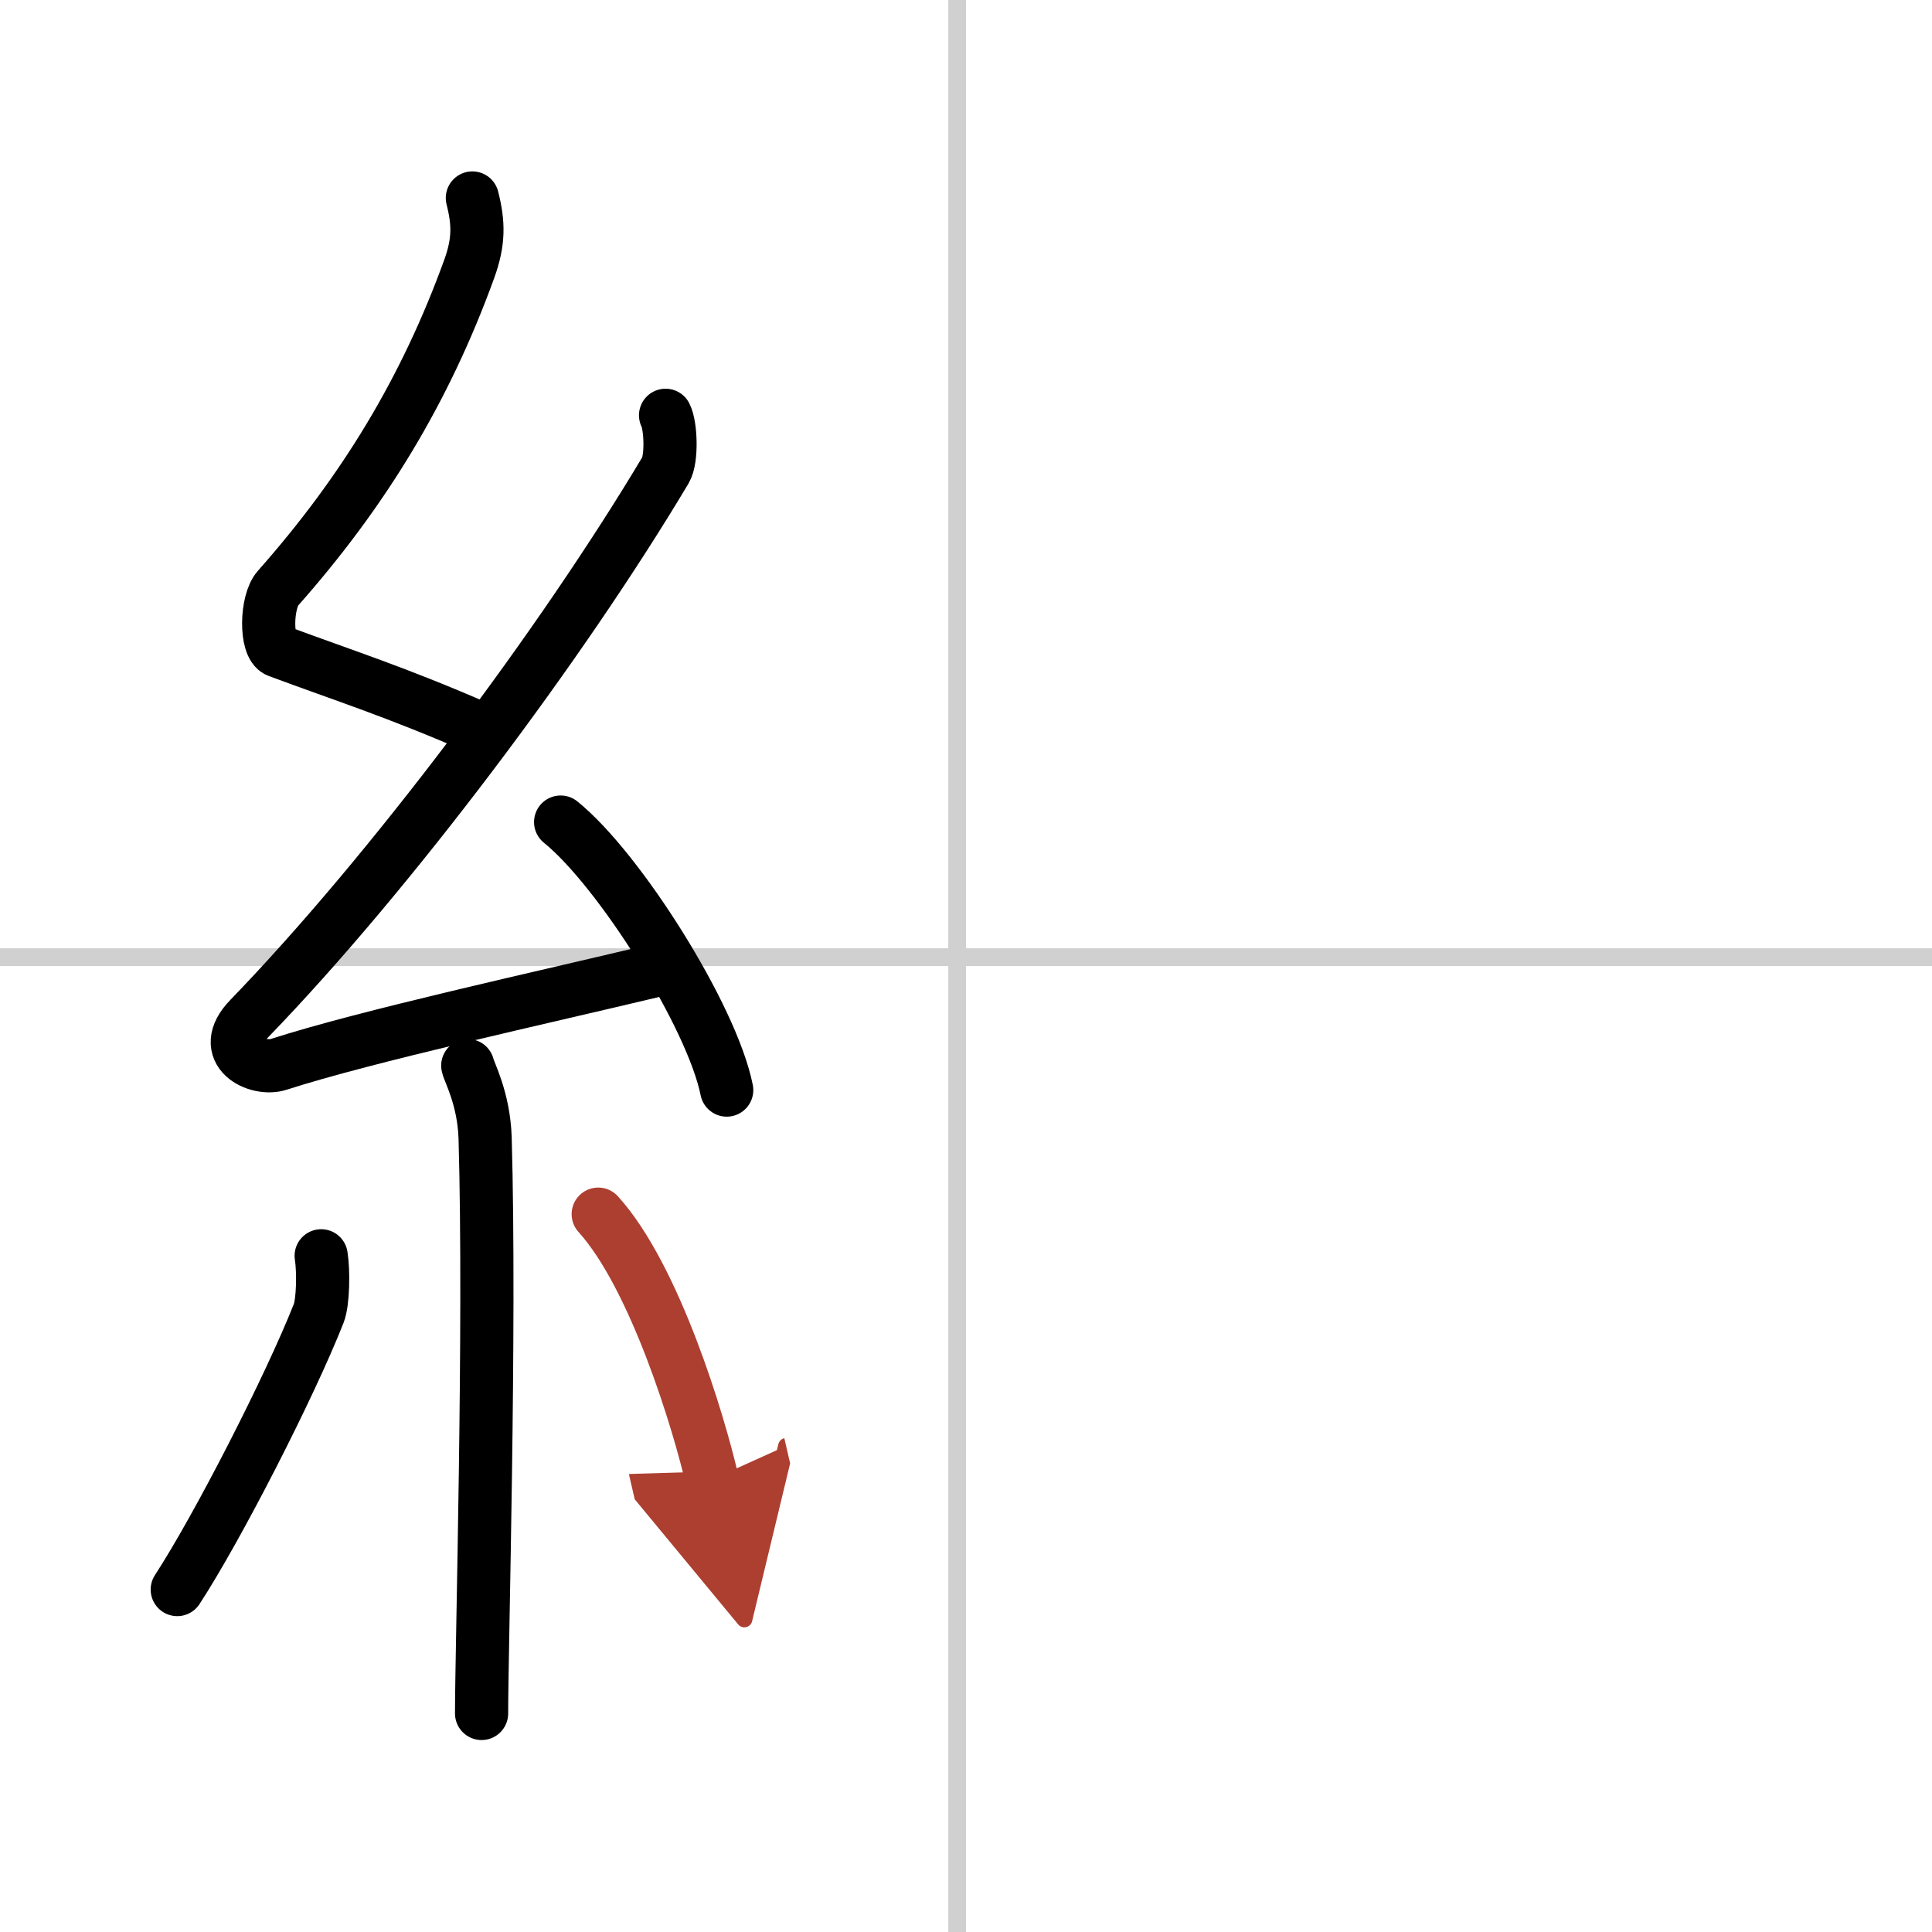 <svg width="400" height="400" viewBox="0 0 109 109" xmlns="http://www.w3.org/2000/svg"><defs><marker id="a" markerWidth="4" orient="auto" refX="1" refY="5" viewBox="0 0 10 10"><polyline points="0 0 10 5 0 10 1 5" fill="#ad3f31" stroke="#ad3f31"/></marker></defs><g fill="none" stroke="#000" stroke-linecap="round" stroke-linejoin="round" stroke-width="3"><rect width="100%" height="100%" fill="#fff" stroke="#fff"/><line x1="54" x2="54" y2="109" stroke="#d0d0d0" stroke-width="1"/><line x2="109" y1="54" y2="54" stroke="#d0d0d0" stroke-width="1"/><path d="M26.65,11.17c0.36,1.42,0.38,2.47-0.18,4.01C24,22,20.5,27.75,15.68,33.19c-0.67,0.75-0.72,3.27,0,3.54c3.81,1.42,6.57,2.27,11.41,4.38"/><path d="m37.55 23.43c0.3 0.58 0.37 2.46 0 3.09-5.8 9.73-15.49 22.68-23.48 30.94-1.83 1.89 0.46 2.98 1.65 2.59 5-1.61 14.85-3.76 21.28-5.3"/><path d="m31.63 46.38c3.31 2.67 8.54 10.97 9.37 15.12"/><path d="M26.39,60.12c0.07,0.36,0.91,1.85,0.98,4.09C27.68,75,27.17,93,27.17,96.67"/><path d="m18.12 70.85c0.14 0.88 0.11 2.62-0.14 3.25-1.62 4.11-5.68 12.05-7.98 15.58"/><path d="m33.75 68.5c3.21 3.54 5.68 11.77 6.42 14.97" marker-end="url(#a)" stroke="#ad3f31"/></g></svg>
